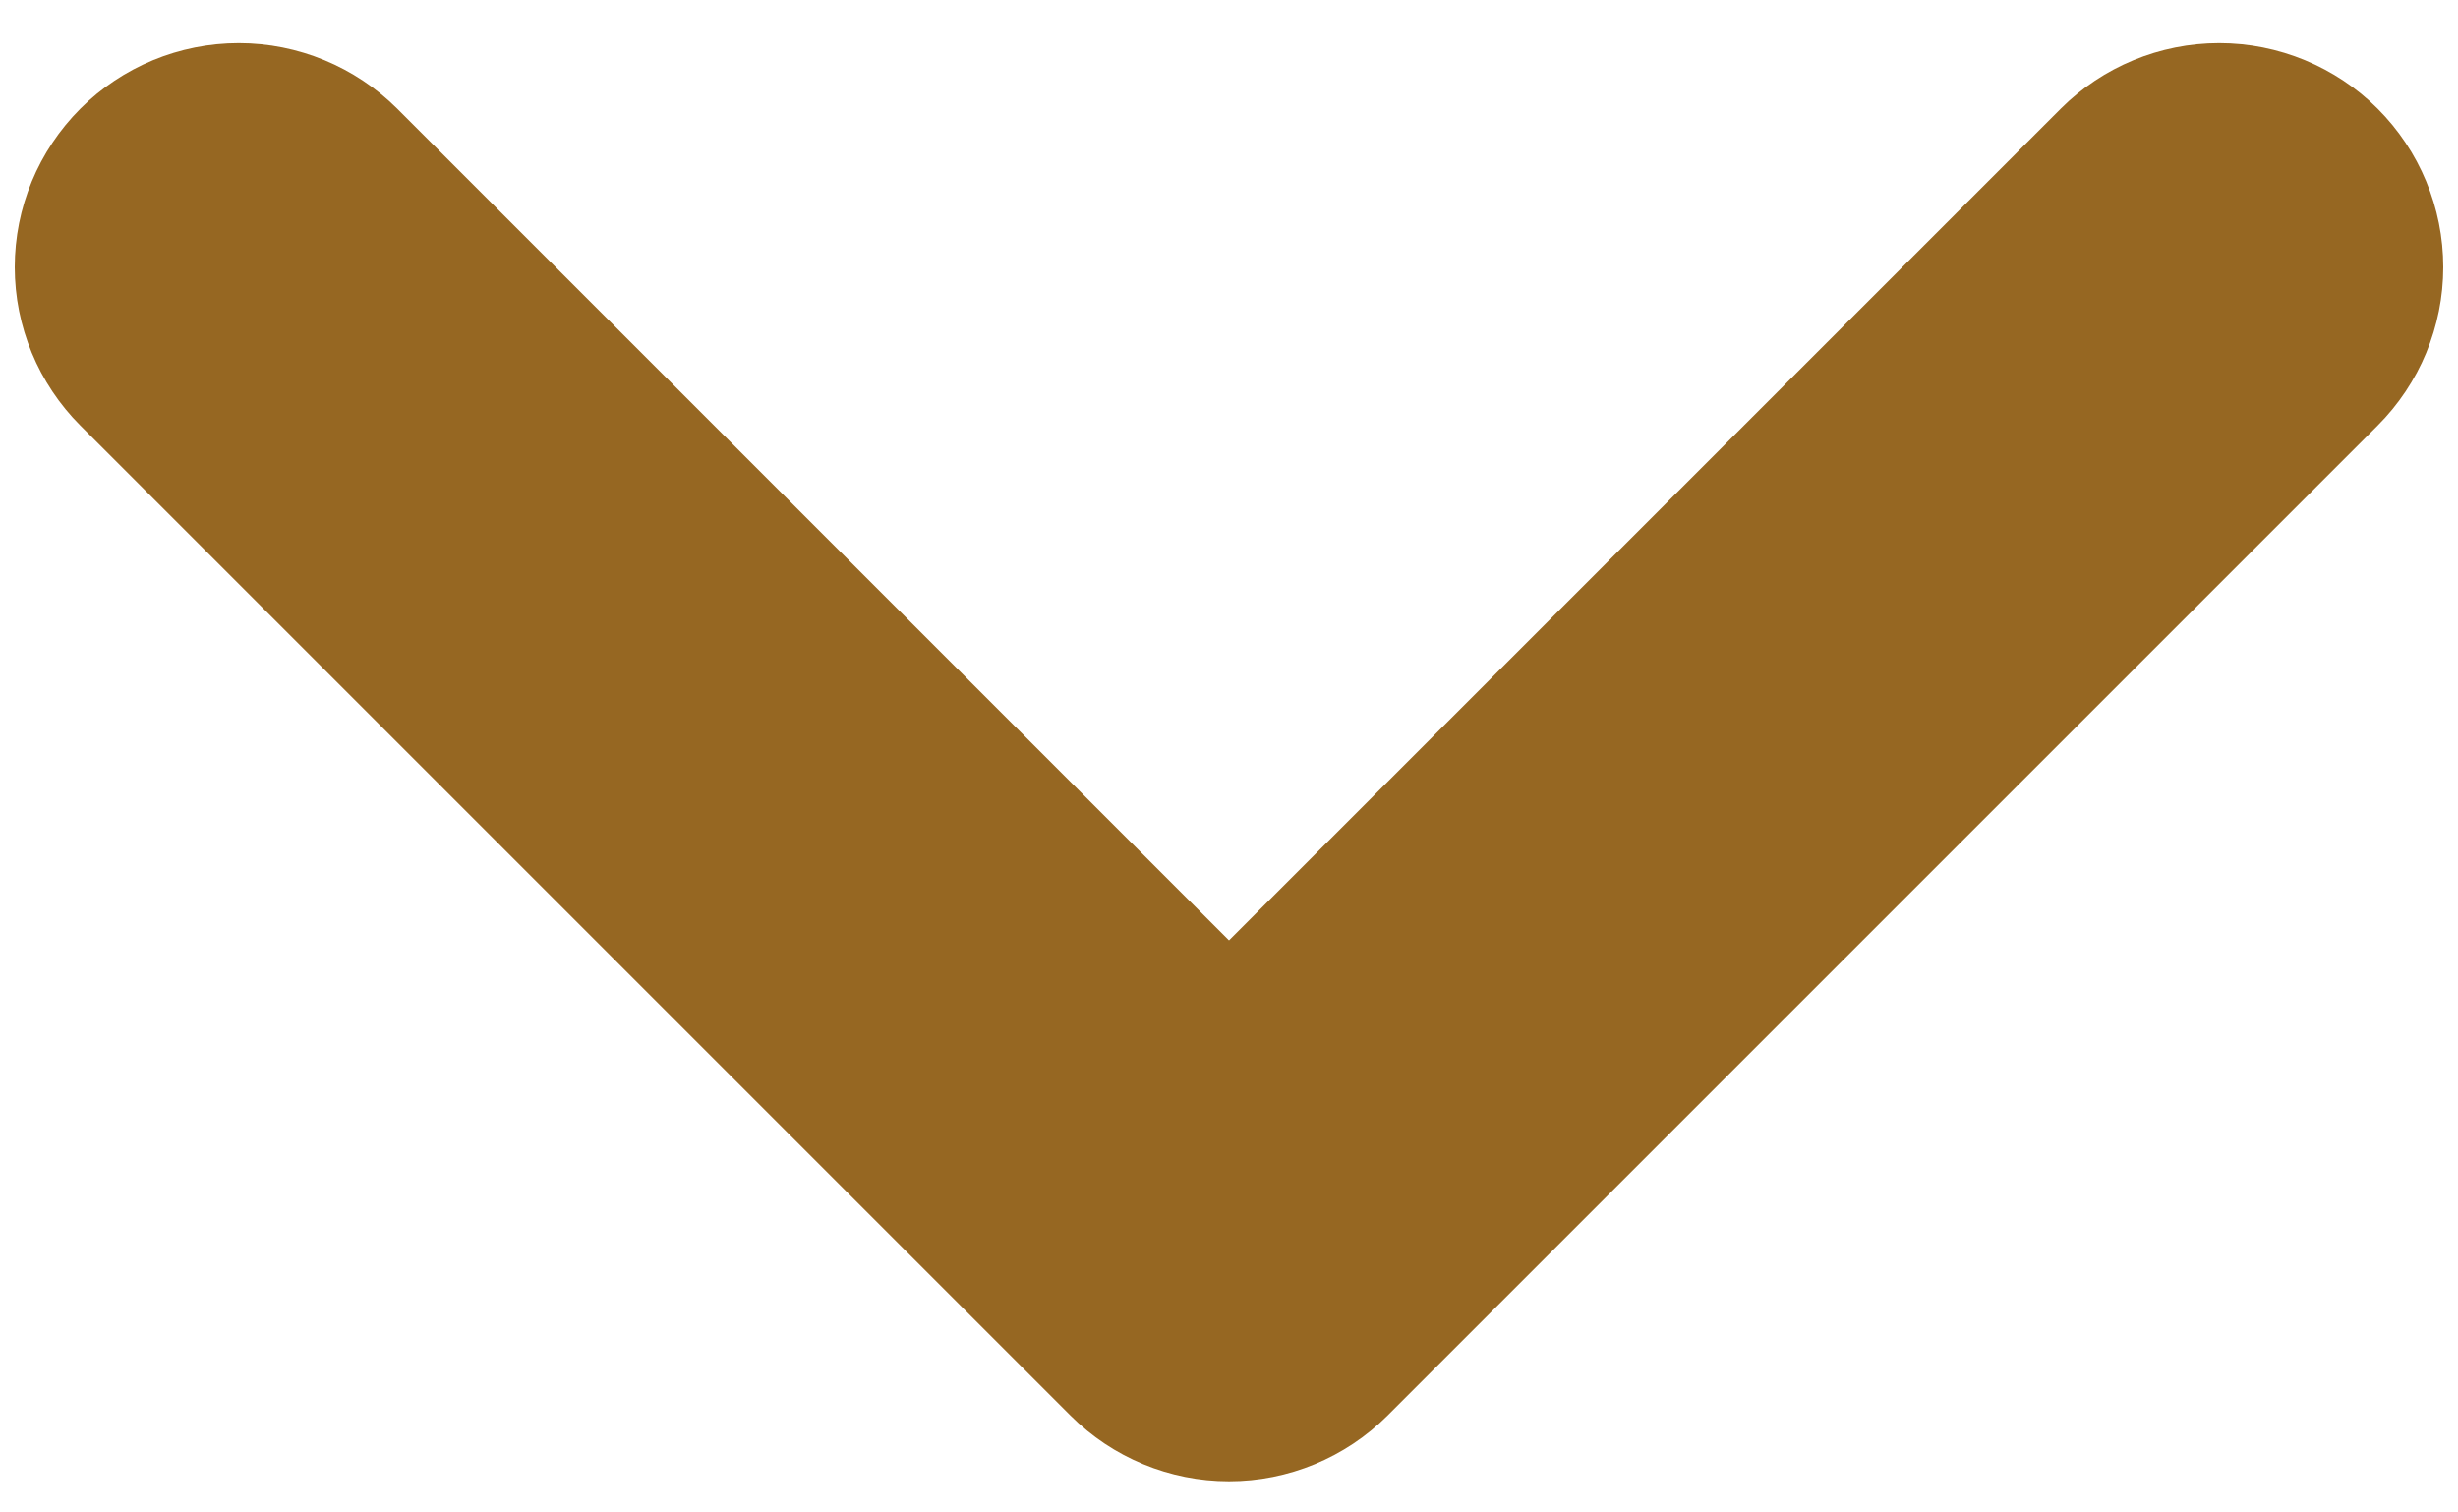 <svg width="13" height="8" viewBox="0 0 13 8" fill="none" xmlns="http://www.w3.org/2000/svg">
<g clip-path="url(#clip0)">
<path d="M10.899 0.575L6.5 4.974L2.101 0.575C1.878 0.353 1.577 0.228 1.263 0.228C0.948 0.228 0.647 0.353 0.425 0.575C0.203 0.797 0.078 1.099 0.078 1.413C0.078 1.727 0.203 2.029 0.425 2.251L5.662 7.488C5.884 7.71 6.186 7.835 6.5 7.835C6.814 7.835 7.116 7.71 7.338 7.488L12.575 2.251C12.797 2.029 12.922 1.727 12.922 1.413C12.922 1.099 12.797 0.797 12.575 0.575C12.353 0.353 12.051 0.228 11.737 0.228C11.423 0.228 11.121 0.353 10.899 0.575Z" fill="#966722"/>
</g>
<defs>
<clipPath id="clip0">
<rect width="13" height="8" fill="white"/>
</clipPath>
</defs>
</svg>
